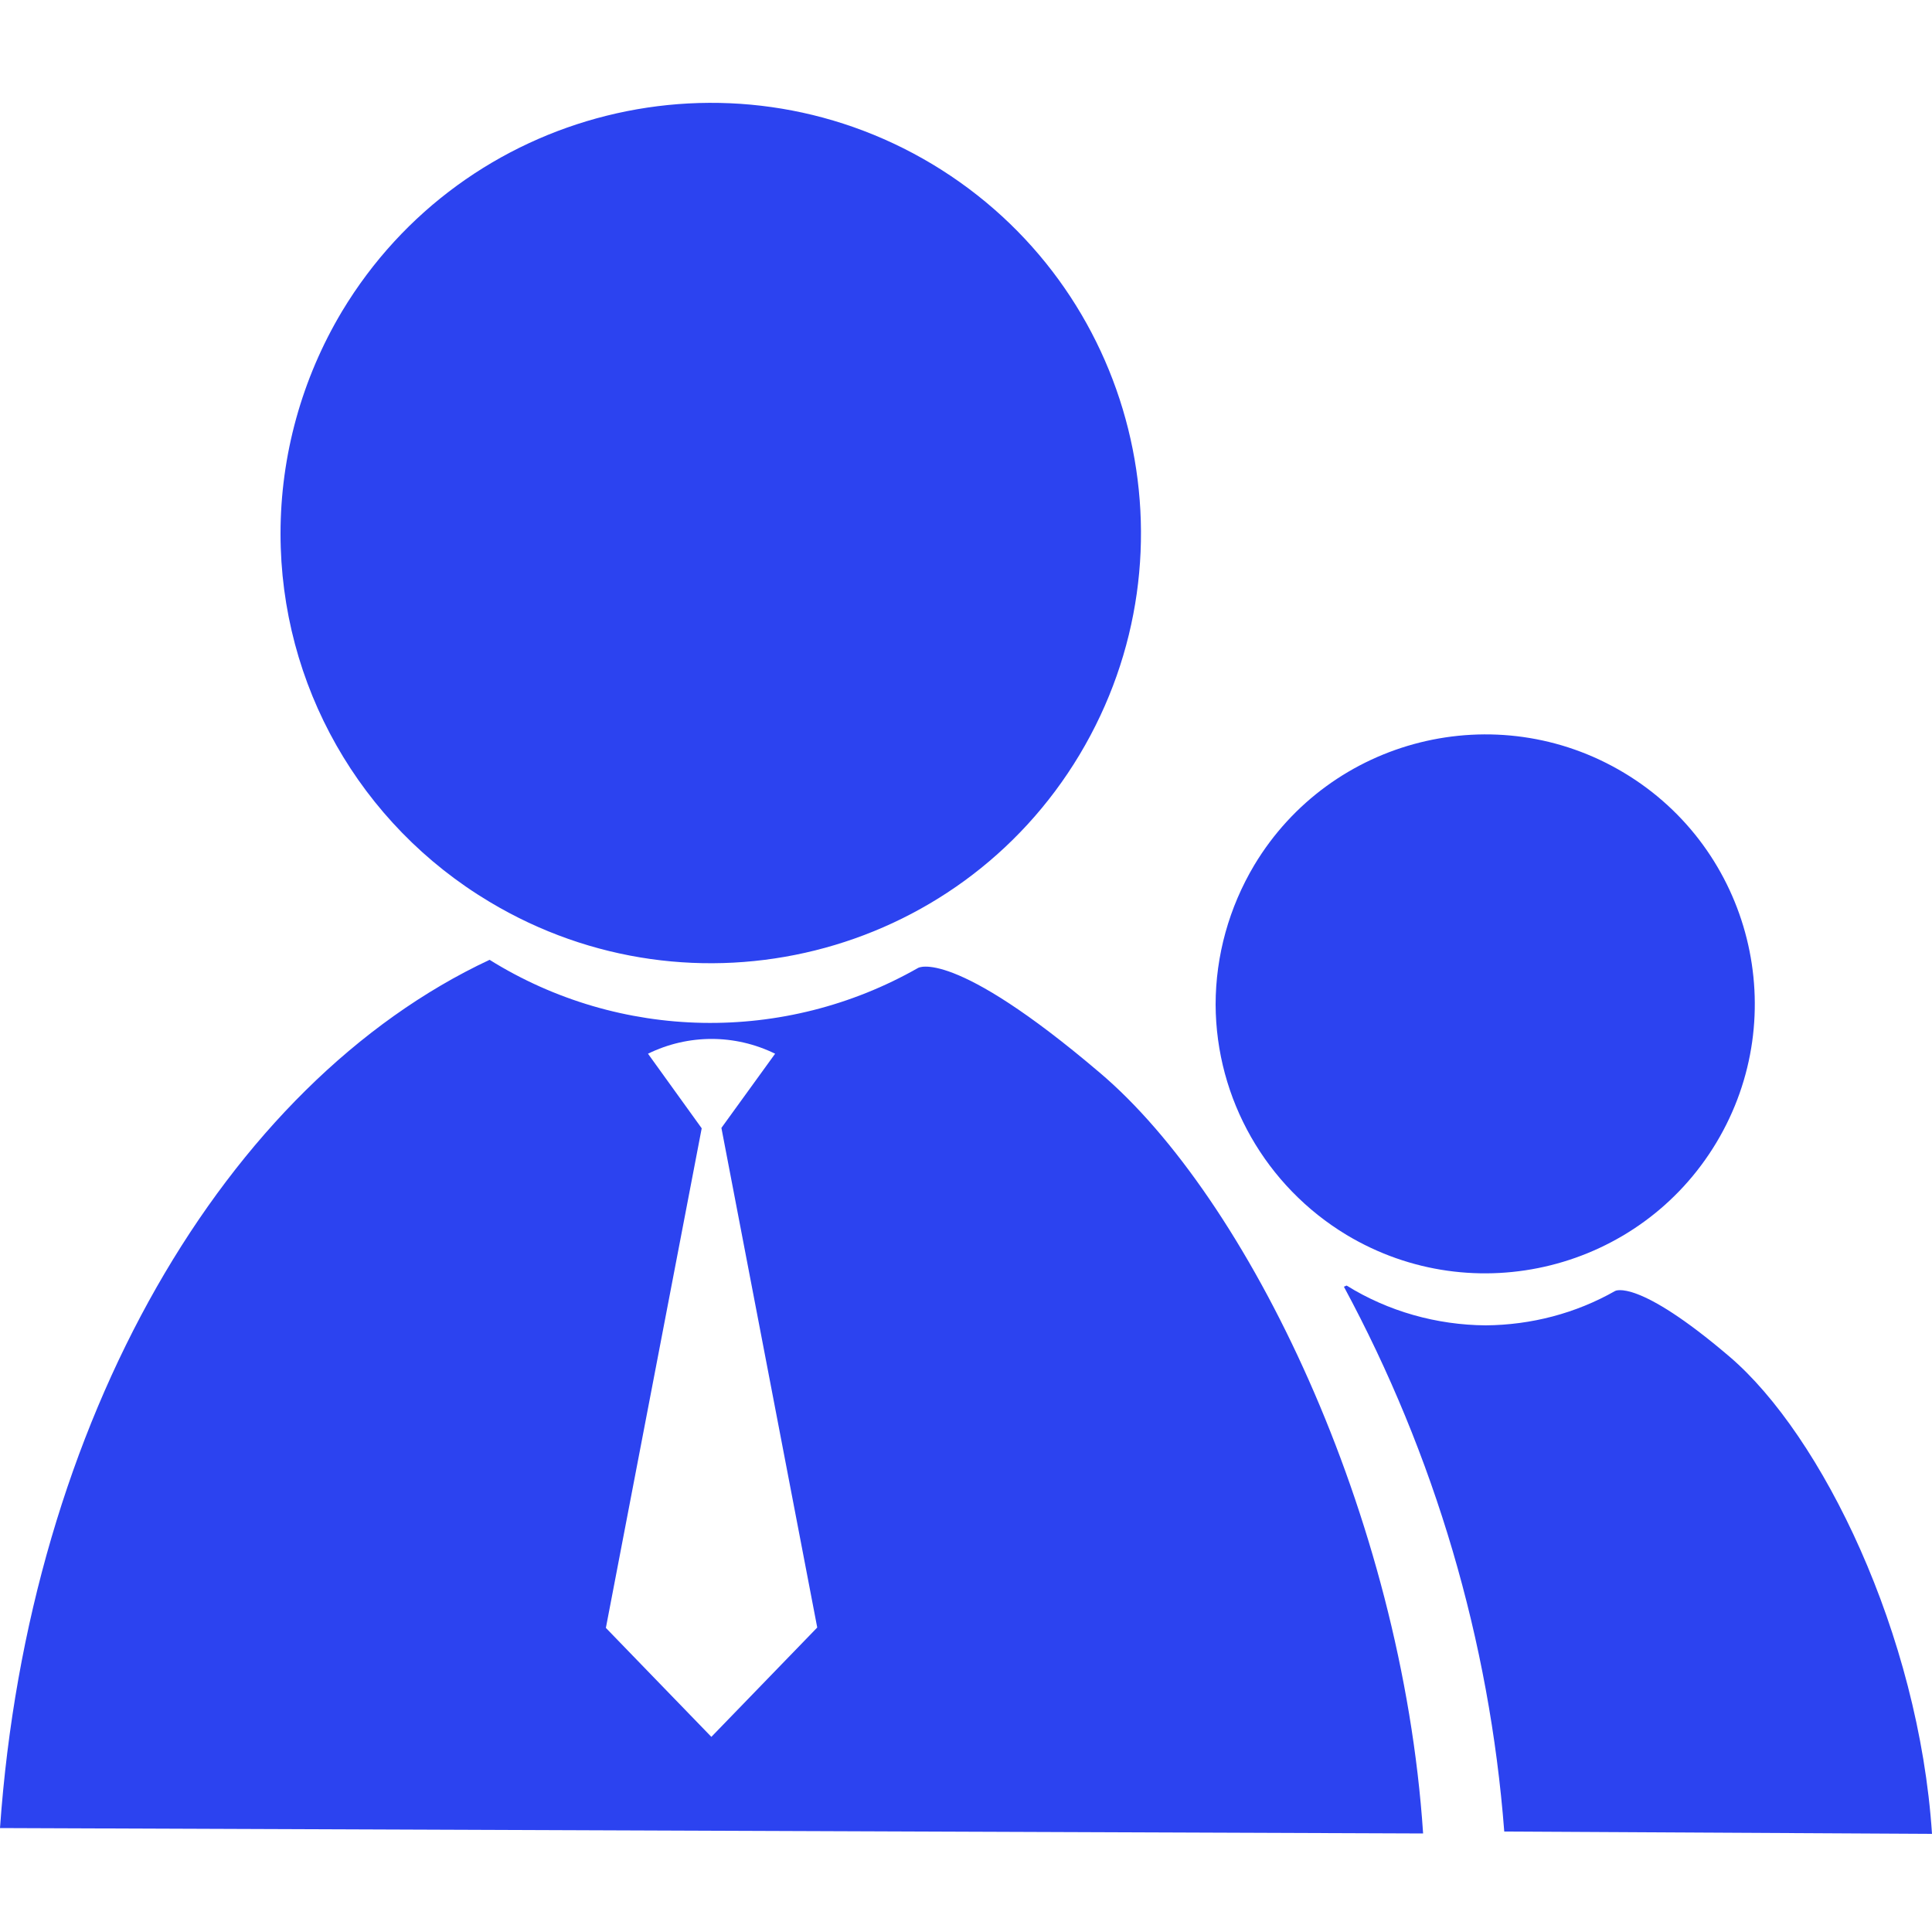 <svg t="1627890143418" class="icon" viewBox="0 0 1024 1024" version="1.1" xmlns="http://www.w3.org/2000/svg" p-id="20784" width="200" height="200"><path d="M582.861 568.525c-78.234-66.56-96.256-55.501-96.256-55.501-70.861 40.346-158.106 38.707-227.123-4.301C119.603 574.259 15.155 752.64 0 968.909l754.278 2.867c-11.264-169.165-93.184-337.101-171.418-403.251zM377.037 920.576l-55.91-57.754L371.917 598.016l-28.467-39.526c21.299-10.445 46.08-10.445 67.379 0l-28.467 39.322 50.79 264.806-56.115 57.958z" p-id="20785" fill="#2C43F0"></path><path d="M259.482 478.003c107.93 64.717 248.013 29.901 312.73-78.029C636.928 291.84 602.112 151.962 494.182 87.04 386.253 22.323 246.17 57.139 181.248 165.069 159.949 200.704 148.685 241.459 148.685 282.829c0 80.077 41.984 154.01 110.797 195.174zM1024 971.981c-6.963-105.882-58.368-211.149-107.315-252.928s-60.621-34.816-60.621-34.816c-20.89 11.878-44.442 18.022-68.608 18.227-26.01-0.205-51.61-7.373-73.728-21.094l-1.434 0.614c48.128 89.293 77.21 187.597 84.992 288.768l226.714 1.229z m-310.272-317.44c67.584 40.55 155.443 18.637 195.994-48.947 40.55-67.584 18.637-155.443-48.947-195.994-67.584-40.55-155.443-18.637-195.994 48.947-13.312 22.323-20.48 47.923-20.48 73.933 0.205 49.971 26.624 96.256 69.427 122.061z" p-id="20786" fill="#2C43F0"></path></svg>